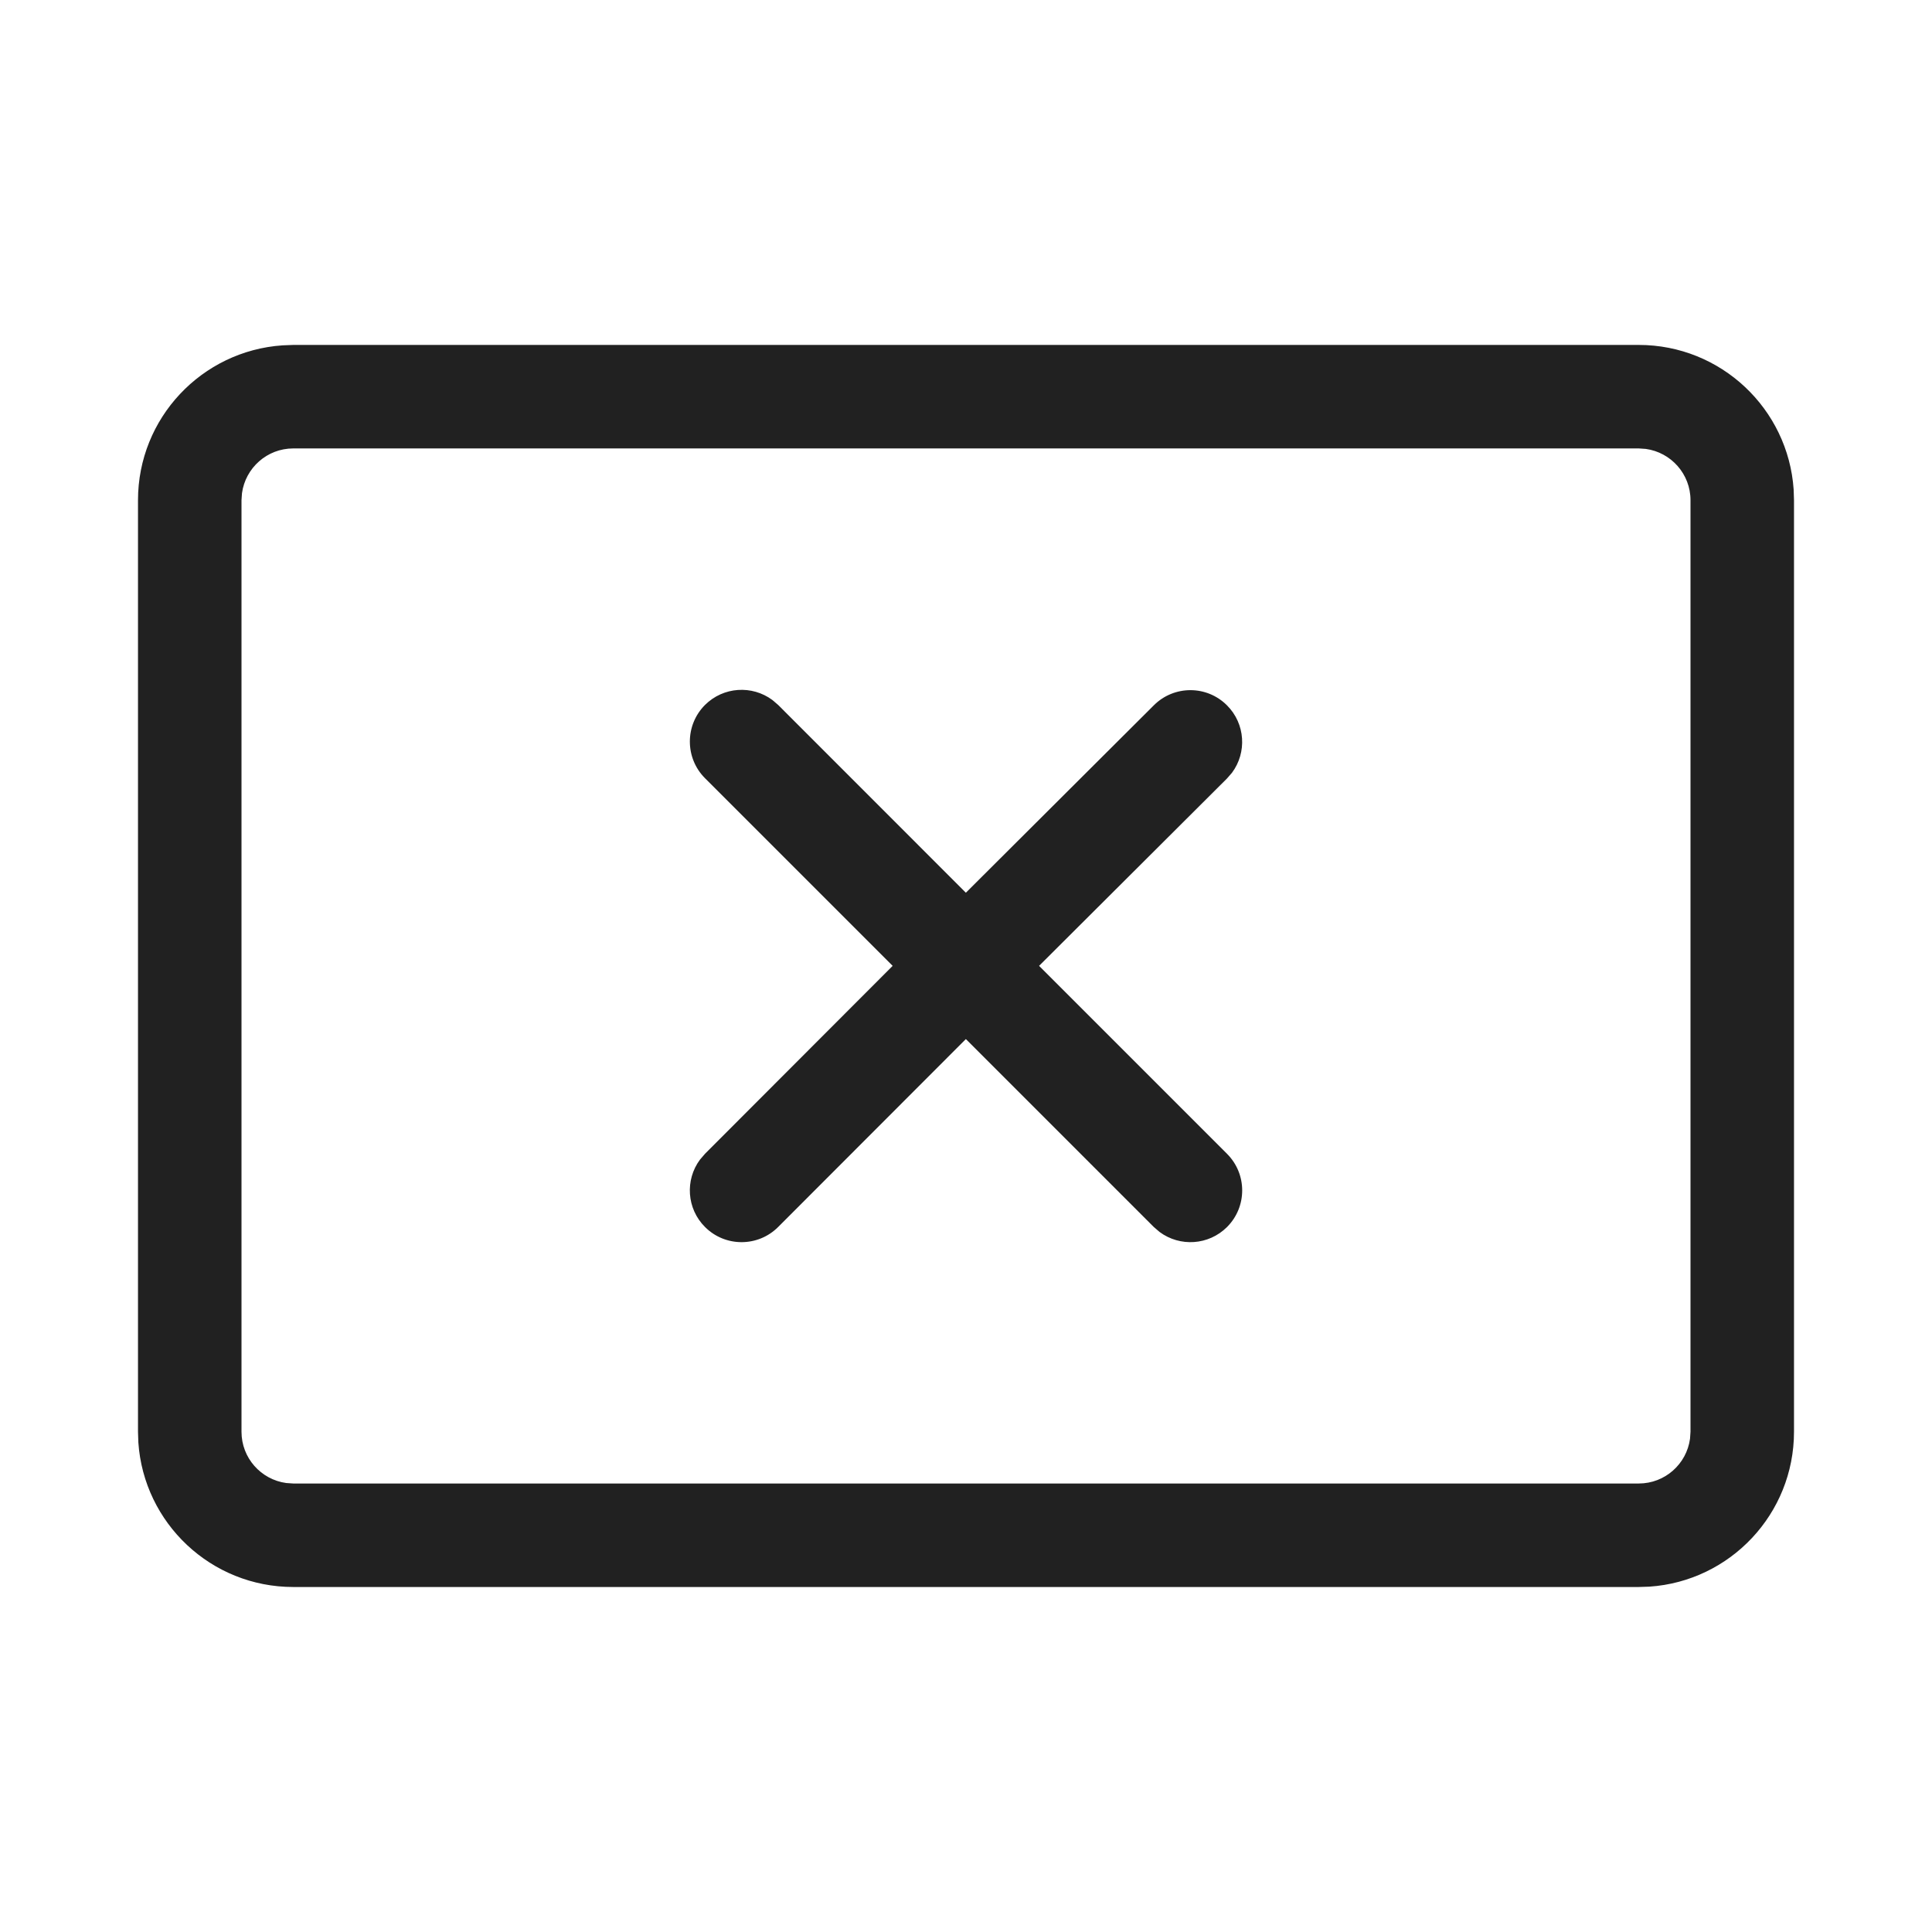 <?xml version="1.0" encoding="UTF-8"?>
<svg width="800px" height="800px" viewBox="0 0 28 28" version="1.1" xmlns="http://www.w3.org/2000/svg" xmlns:xlink="http://www.w3.org/1999/xlink">
    <!-- Скачано с сайта svg4.ru / Downloaded from svg4.ru -->
    <title>ic_fluent_share_stop_28_regular</title>
    <desc>Created with Sketch.</desc>
    <g id="🔍-System-Icons" stroke="none" stroke-width="1" fill="none" fill-rule="evenodd">
        <g id="ic_fluent_share_stop_28_regular" fill="#212121" fill-rule="nonzero">
            <path d="M23.75,4.999 C24.941,4.999 25.916,5.925 25.995,7.095 L26,7.249 L26,20.75 C26,21.941 25.075,22.916 23.904,22.995 L23.75,23 L4.25,23 C3.059,23 2.084,22.075 2.005,20.904 L2,20.75 L2,7.249 C2,6.059 2.925,5.084 4.096,5.005 L4.25,4.999 L23.75,4.999 Z M23.75,6.499 L4.25,6.499 C3.87,6.499 3.557,6.782 3.507,7.148 L3.5,7.249 L3.5,20.75 C3.5,21.13 3.782,21.443 4.148,21.493 L4.25,21.5 L23.75,21.5 C24.13,21.5 24.443,21.218 24.493,20.852 L24.5,20.75 L24.5,7.249 C24.5,6.87 24.218,6.556 23.852,6.506 L23.75,6.499 Z M10.217,10.217 C10.484,9.951 10.9,9.927 11.194,10.145 L11.278,10.217 L13.998,12.938 L16.723,10.221 C17.016,9.929 17.491,9.929 17.783,10.223 C18.049,10.489 18.073,10.906 17.855,11.199 L17.782,11.283 L15.059,13.998 L17.783,16.722 C18.076,17.015 18.076,17.49 17.783,17.783 C17.516,18.049 17.1,18.073 16.806,17.855 L16.722,17.783 L13.998,15.059 L11.278,17.782 C10.986,18.075 10.511,18.076 10.218,17.783 C9.951,17.517 9.927,17.1 10.144,16.807 L10.217,16.722 L12.937,13.998 L10.217,11.278 C9.925,10.985 9.925,10.51 10.217,10.217 Z" id="🎨-Color">
</path>
        </g>
    </g>
</svg>